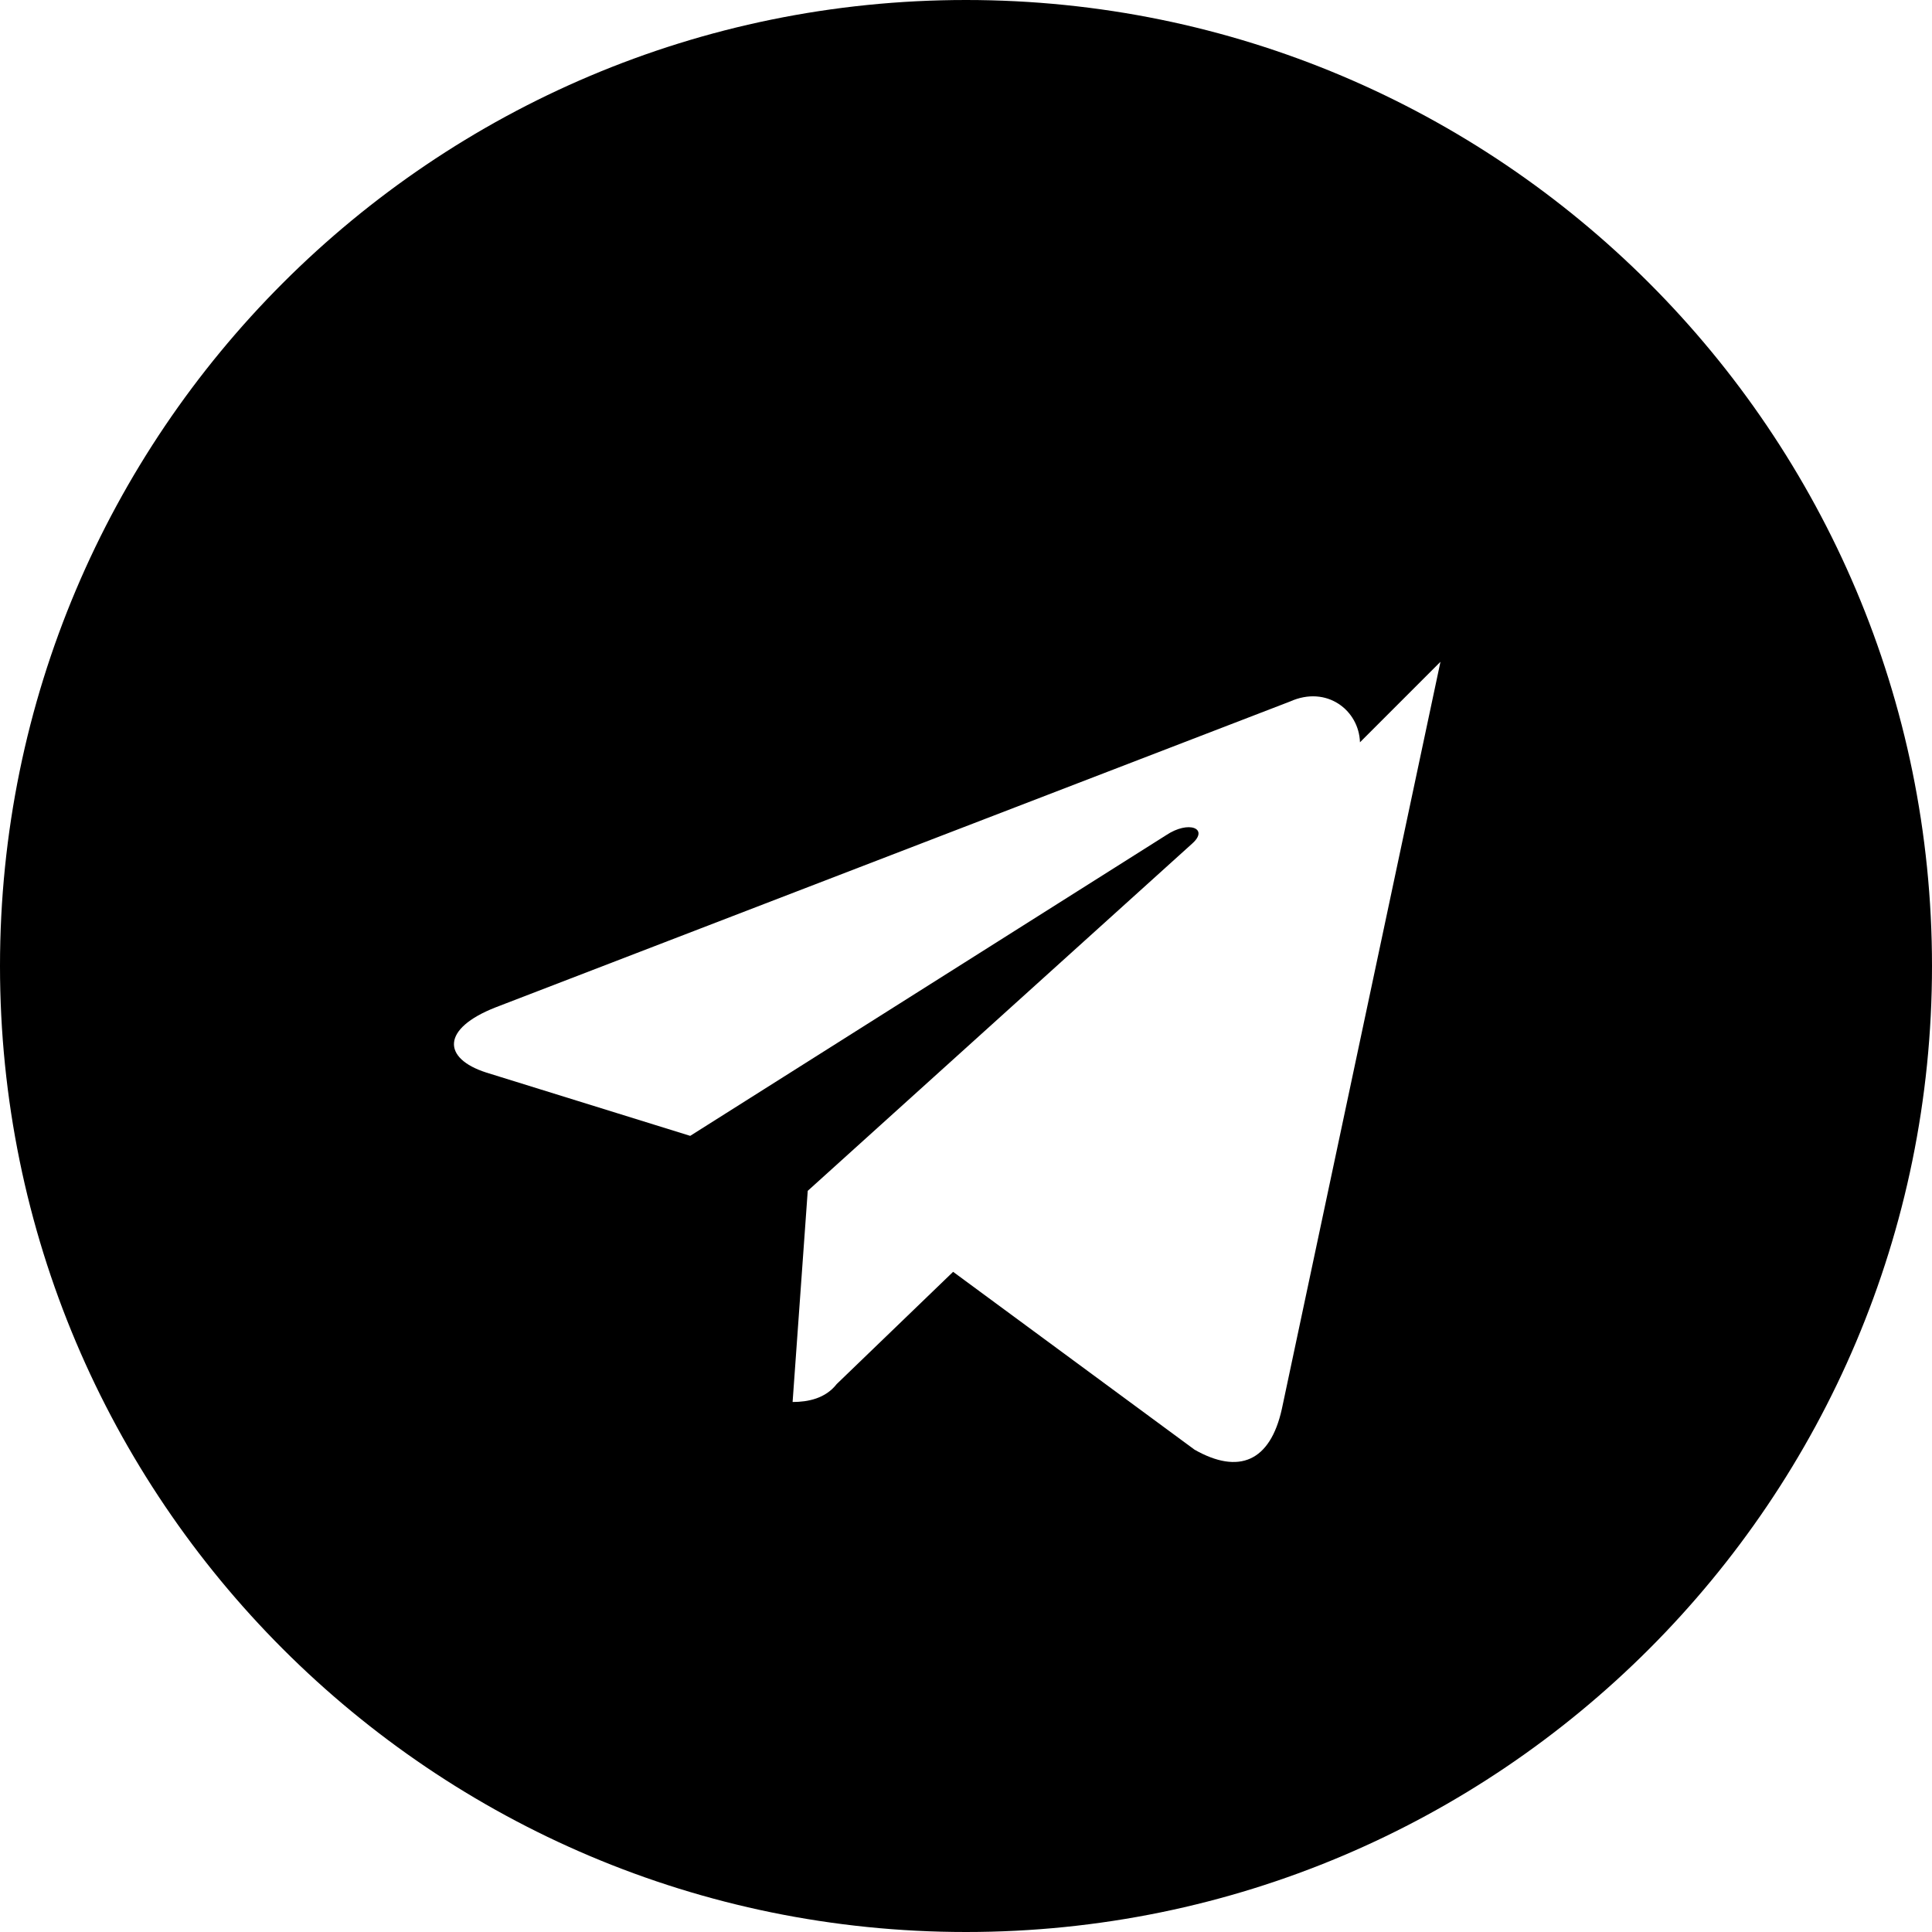 <svg xmlns="http://www.w3.org/2000/svg" viewBox="0 0 24 24" fill="currentColor">
  <path d="M12 0C5.373 0 0 5.373 0 12s5.373 12 12 12 12-5.373 12-12S18.627 0 12 0zm5.894 8.221l-1.97 9.28c-.145.658-.537.818-1.084.508l-3-2.21-1.446 1.394c-.14.18-.357.223-.548.223l.188-2.623 4.776-4.314c.212-.188-.043-.292-.324-.104l-5.912 3.735-2.532-.786c-.55-.176-.56-.546.114-.81l9.87-3.8c.456-.204.856.11.868.507z"/>
</svg>
